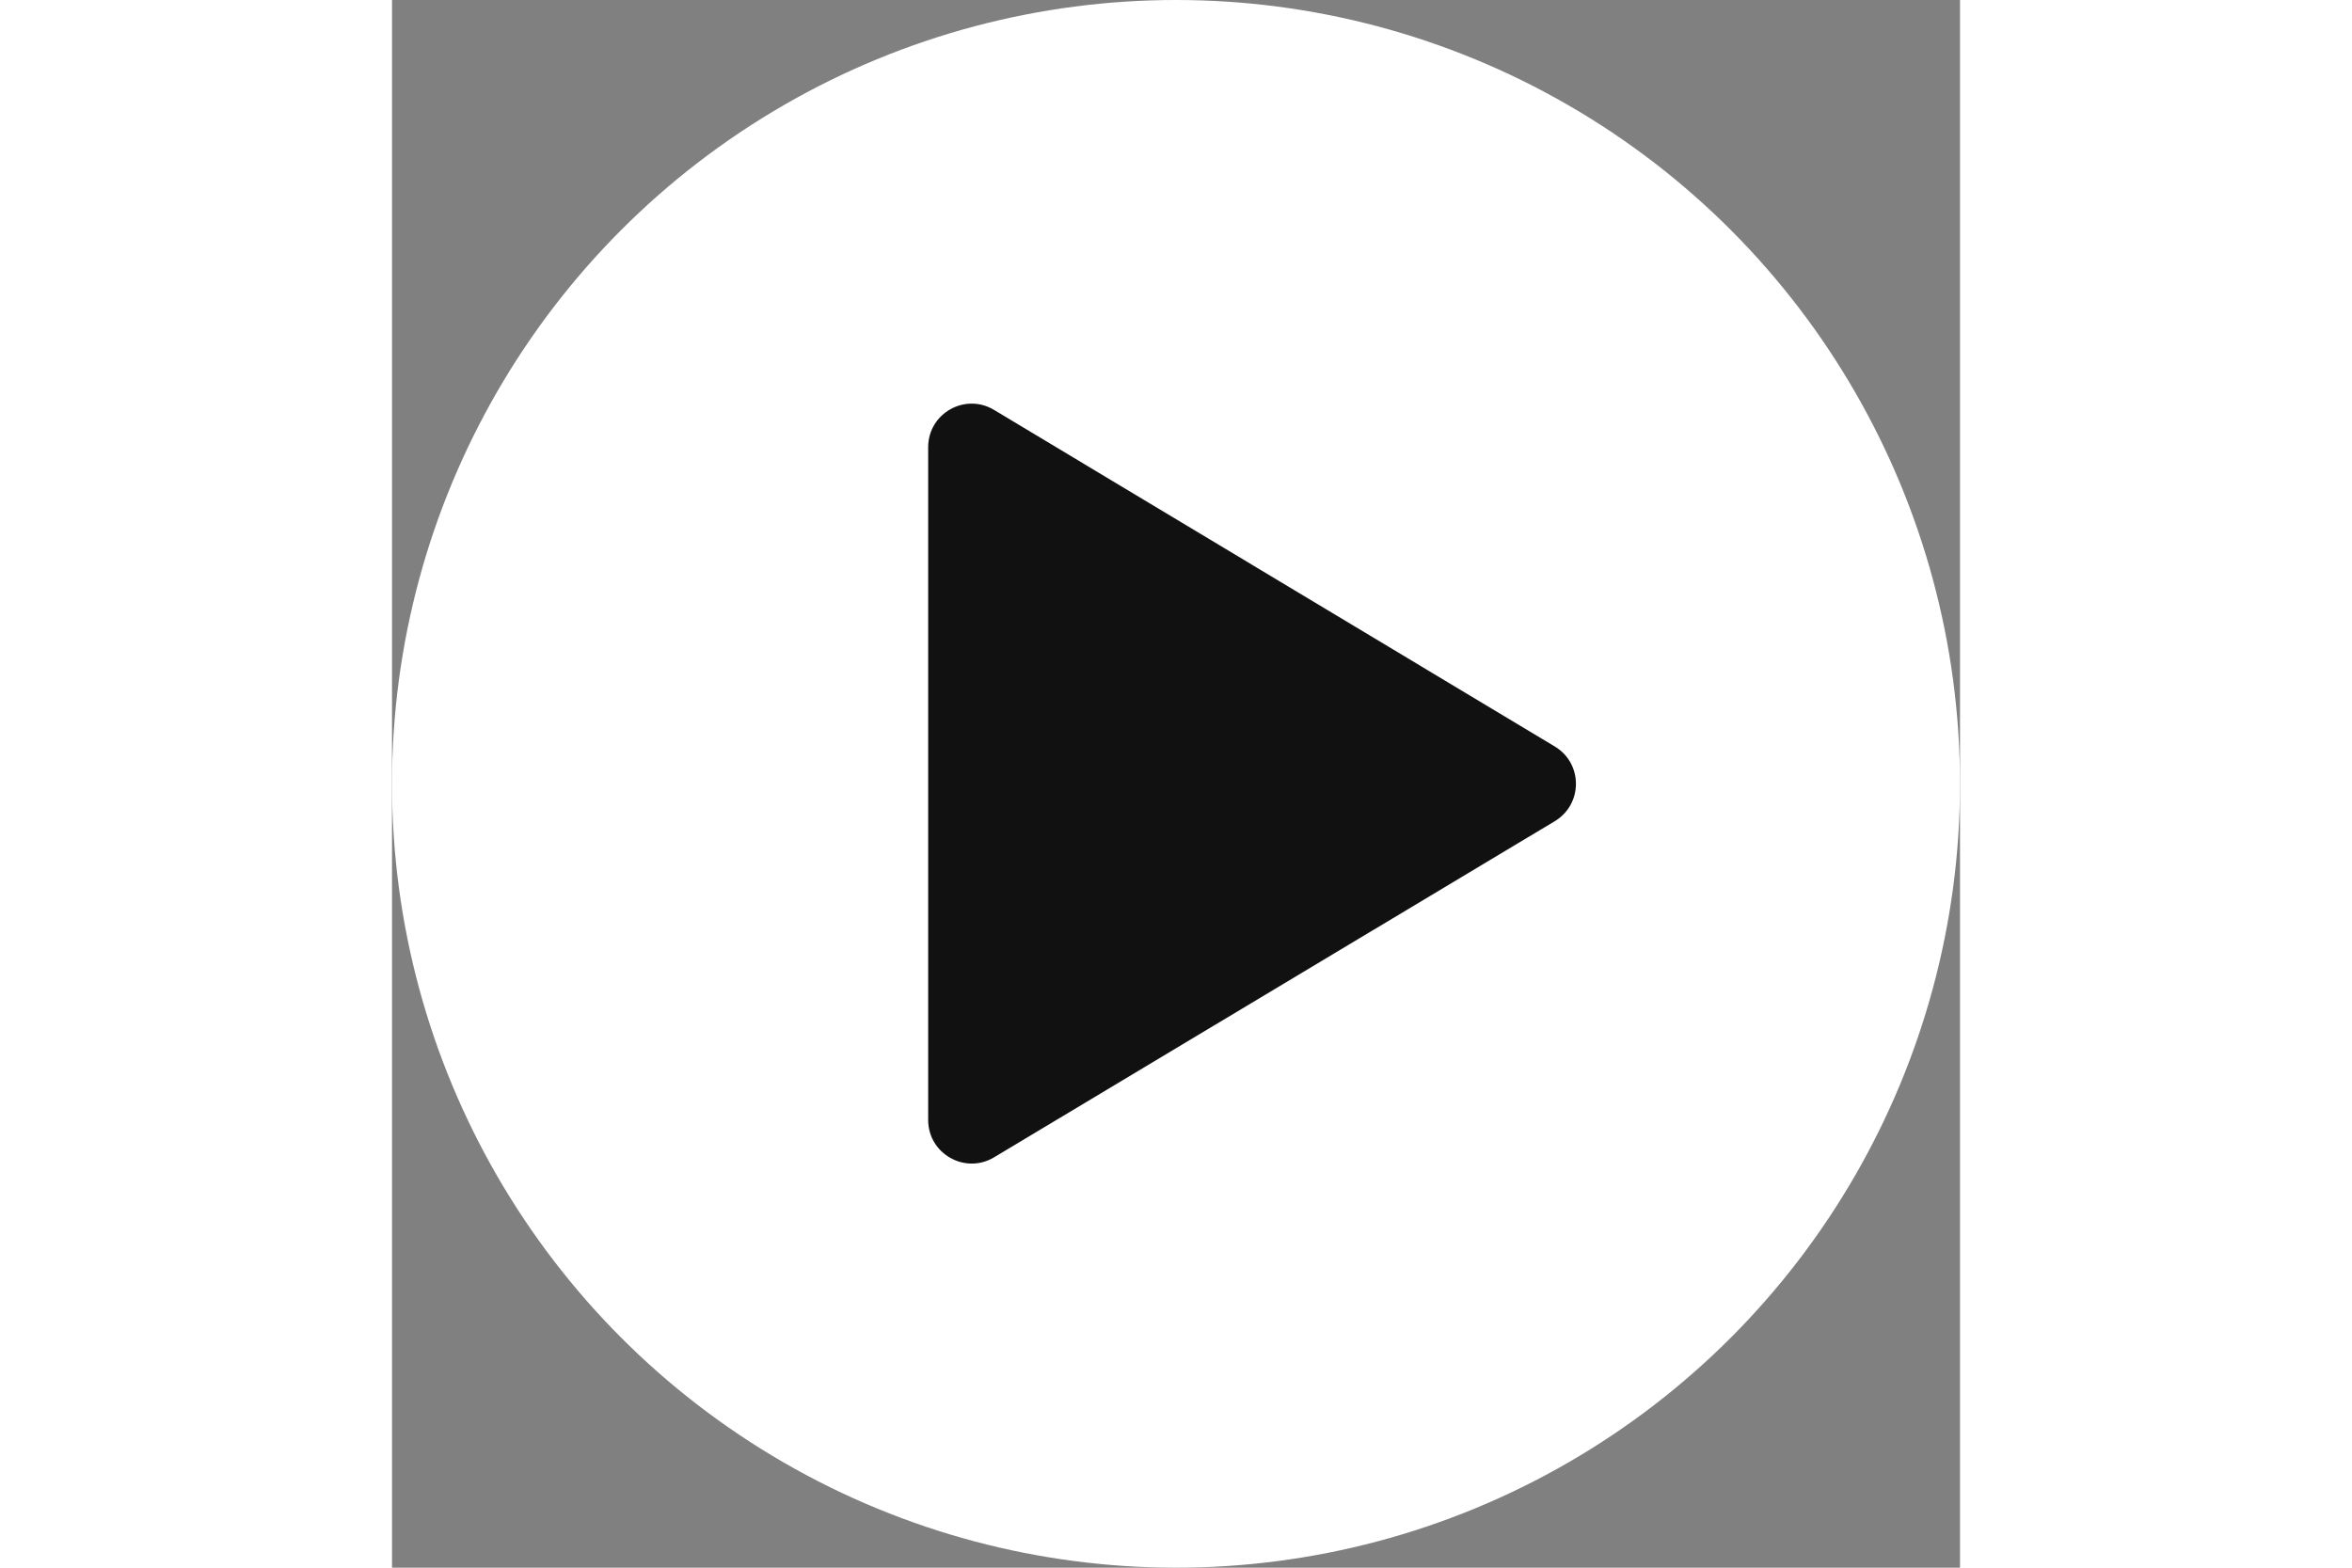 <svg viewBox="0 0 18 18" xmlns="http://www.w3.org/2000/svg" style="width: 30px; height: 20px; z-index: 1;"><rect x="0" y="0" width="18" height="18" fill="#808080" stroke="none"/><circle cx="9" cy="9" r="9" fill="white"></circle><path d="M6.912 4.707C6.579 4.506 6.155 4.746 6.155 5.135V12.859C6.155 13.248 6.579 13.488 6.912 13.288L13.348 9.429C13.672 9.234 13.672 8.765 13.348 8.571L6.912 4.707Z" fill="#111111"></path></svg>